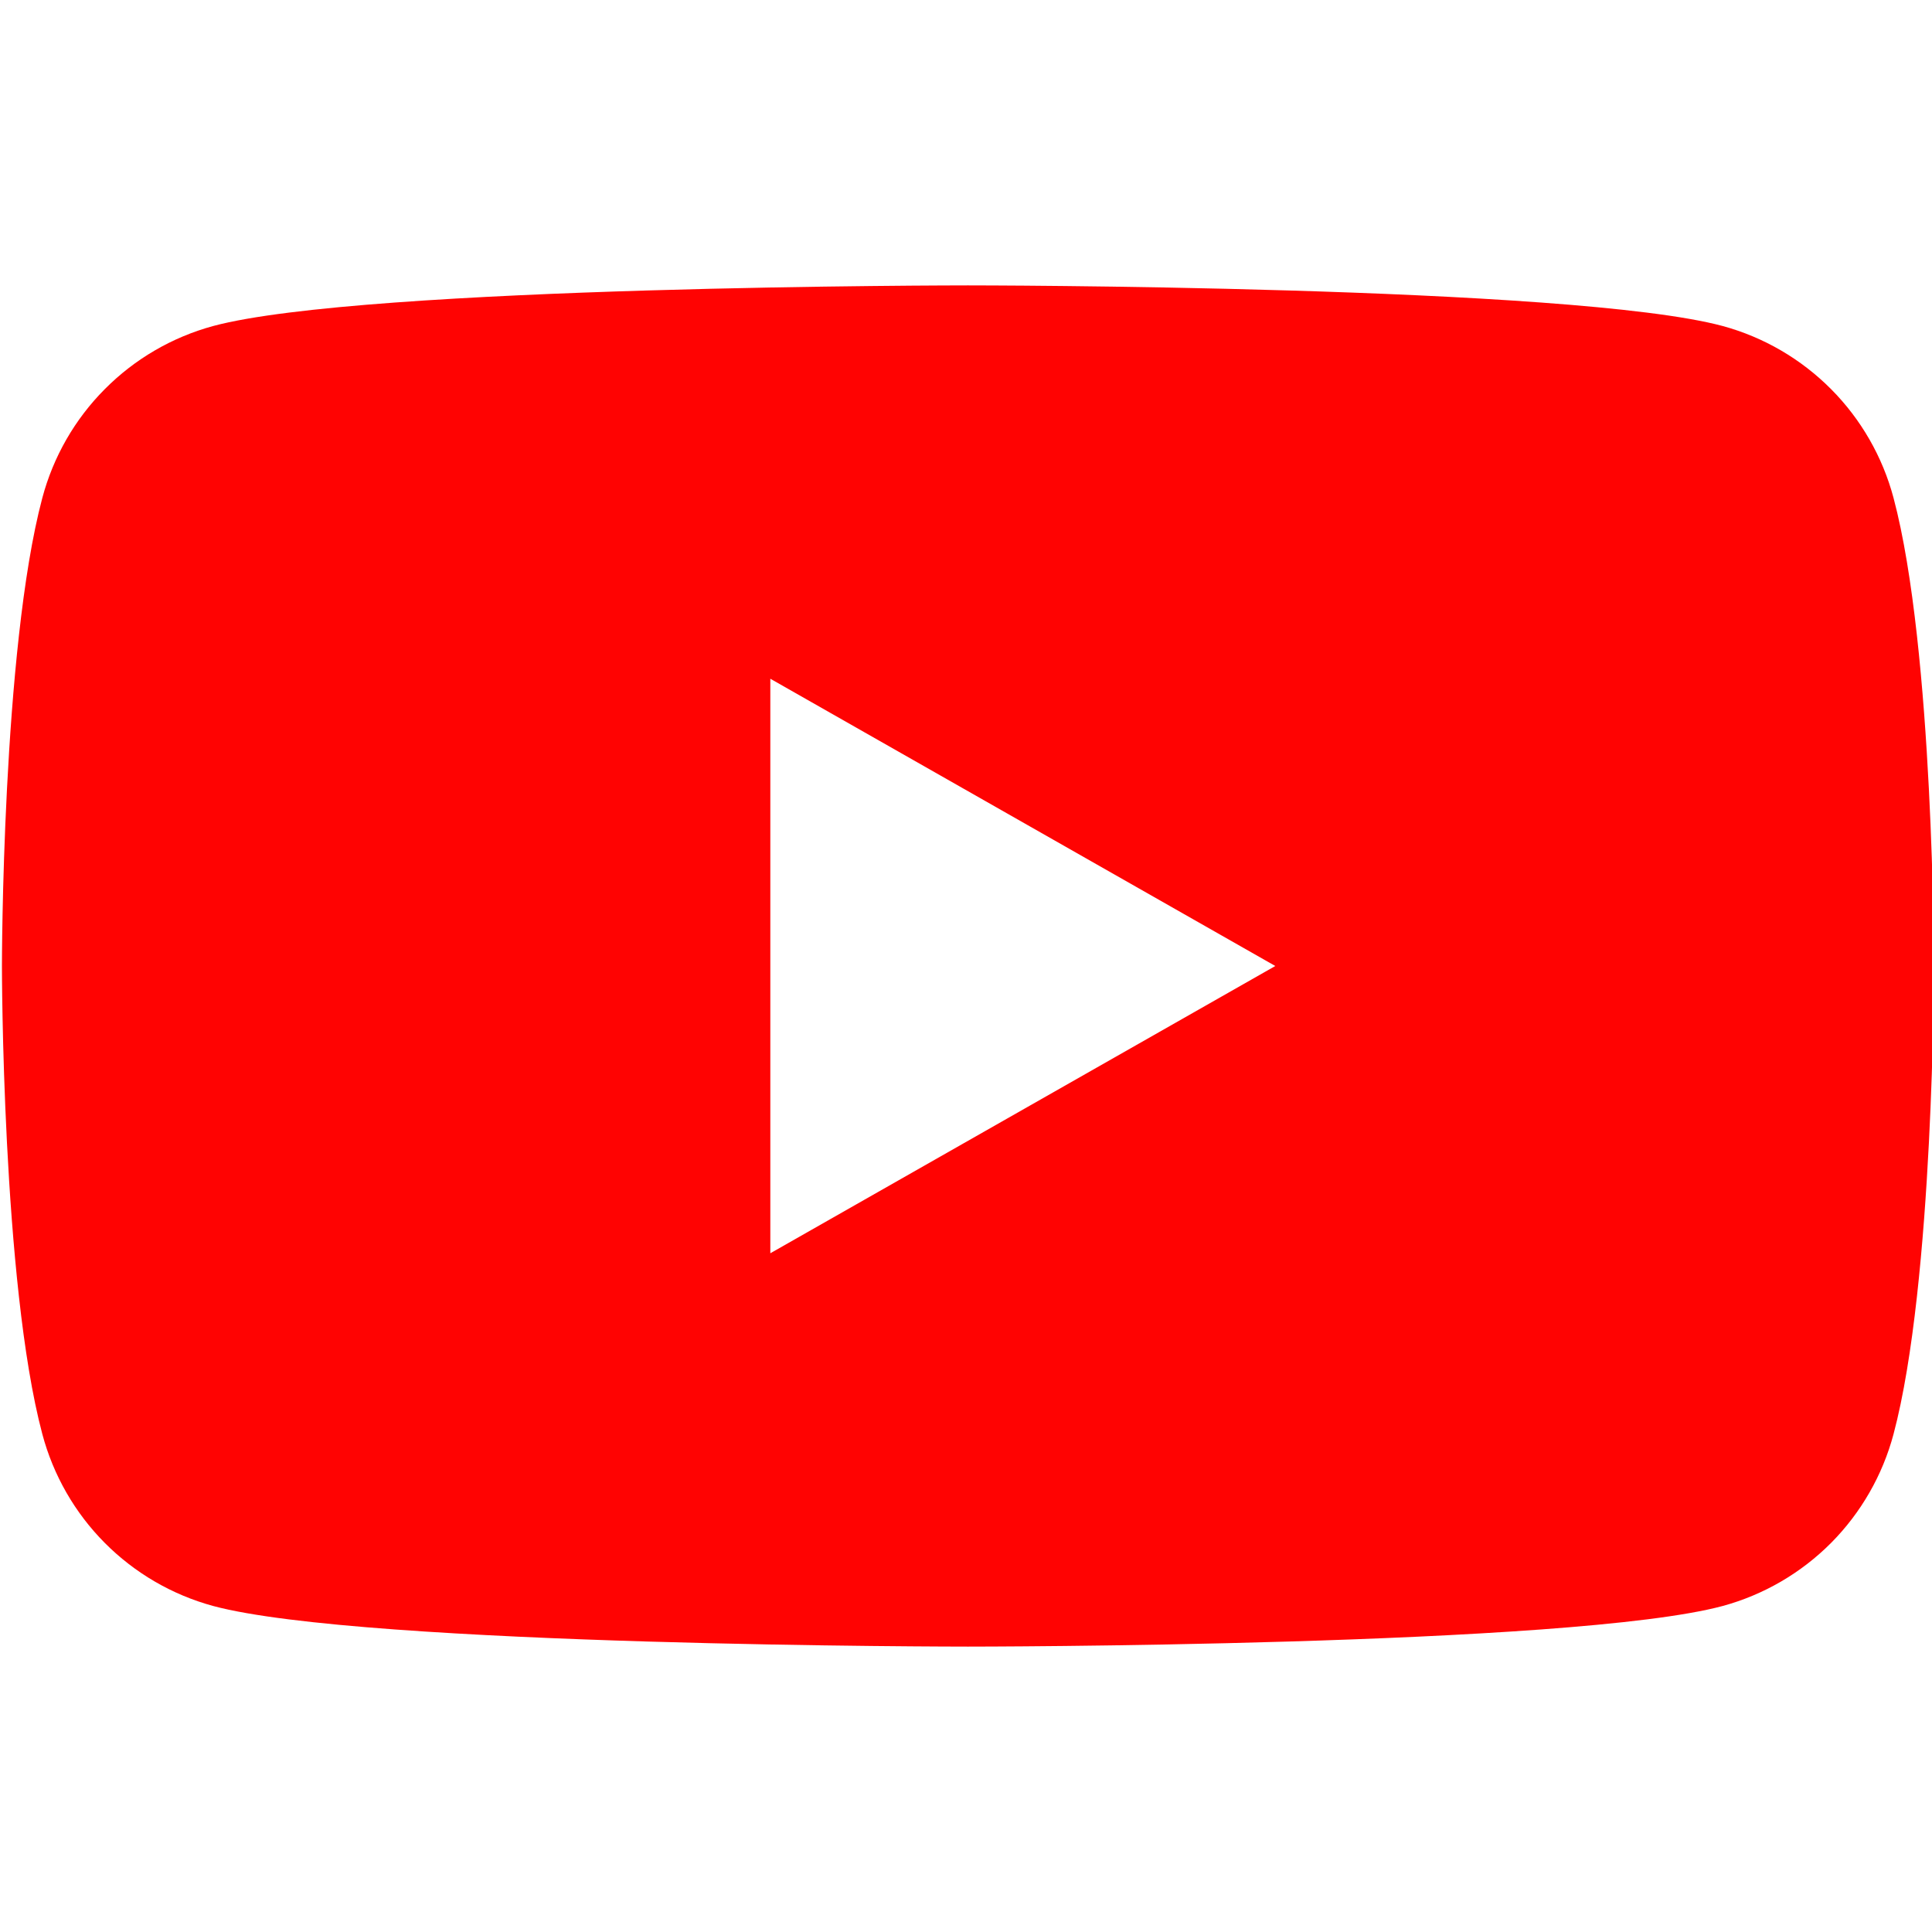 <svg width="32" height="32" viewBox="0 0 32 32" fill="none" xmlns="http://www.w3.org/2000/svg"><g clip-path="url(#clip0_12814_37548)"><path fill-rule="evenodd" clip-rule="evenodd" d="M30.329 6.446C30.825 6.945 31.182 7.567 31.363 8.247C32.032 10.76 32.032 16 32.032 16C32.032 16 32.032 21.24 31.363 23.753C31.182 24.433 30.825 25.055 30.329 25.555C29.832 26.054 29.213 26.415 28.534 26.6C26.032 27.273 16.032 27.273 16.032 27.273C16.032 27.273 6.032 27.273 3.53 26.6C2.85 26.415 2.231 26.054 1.735 25.555C1.238 25.055 0.882 24.433 0.701 23.753C0.032 21.24 0.032 16 0.032 16C0.032 16 0.032 10.76 0.701 8.247C0.882 7.567 1.238 6.945 1.735 6.446C2.231 5.946 2.85 5.585 3.53 5.4C6.032 4.727 16.032 4.727 16.032 4.727C16.032 4.727 26.032 4.727 28.534 5.4C29.213 5.585 29.832 5.946 30.329 6.446ZM21.123 16L12.759 11.242V20.758L21.123 16Z" fill="#FF0302"/></g><defs><clipPath id="clip0_12814_37548"><rect width="32" height="32" fill="white"/></clipPath></defs></svg>